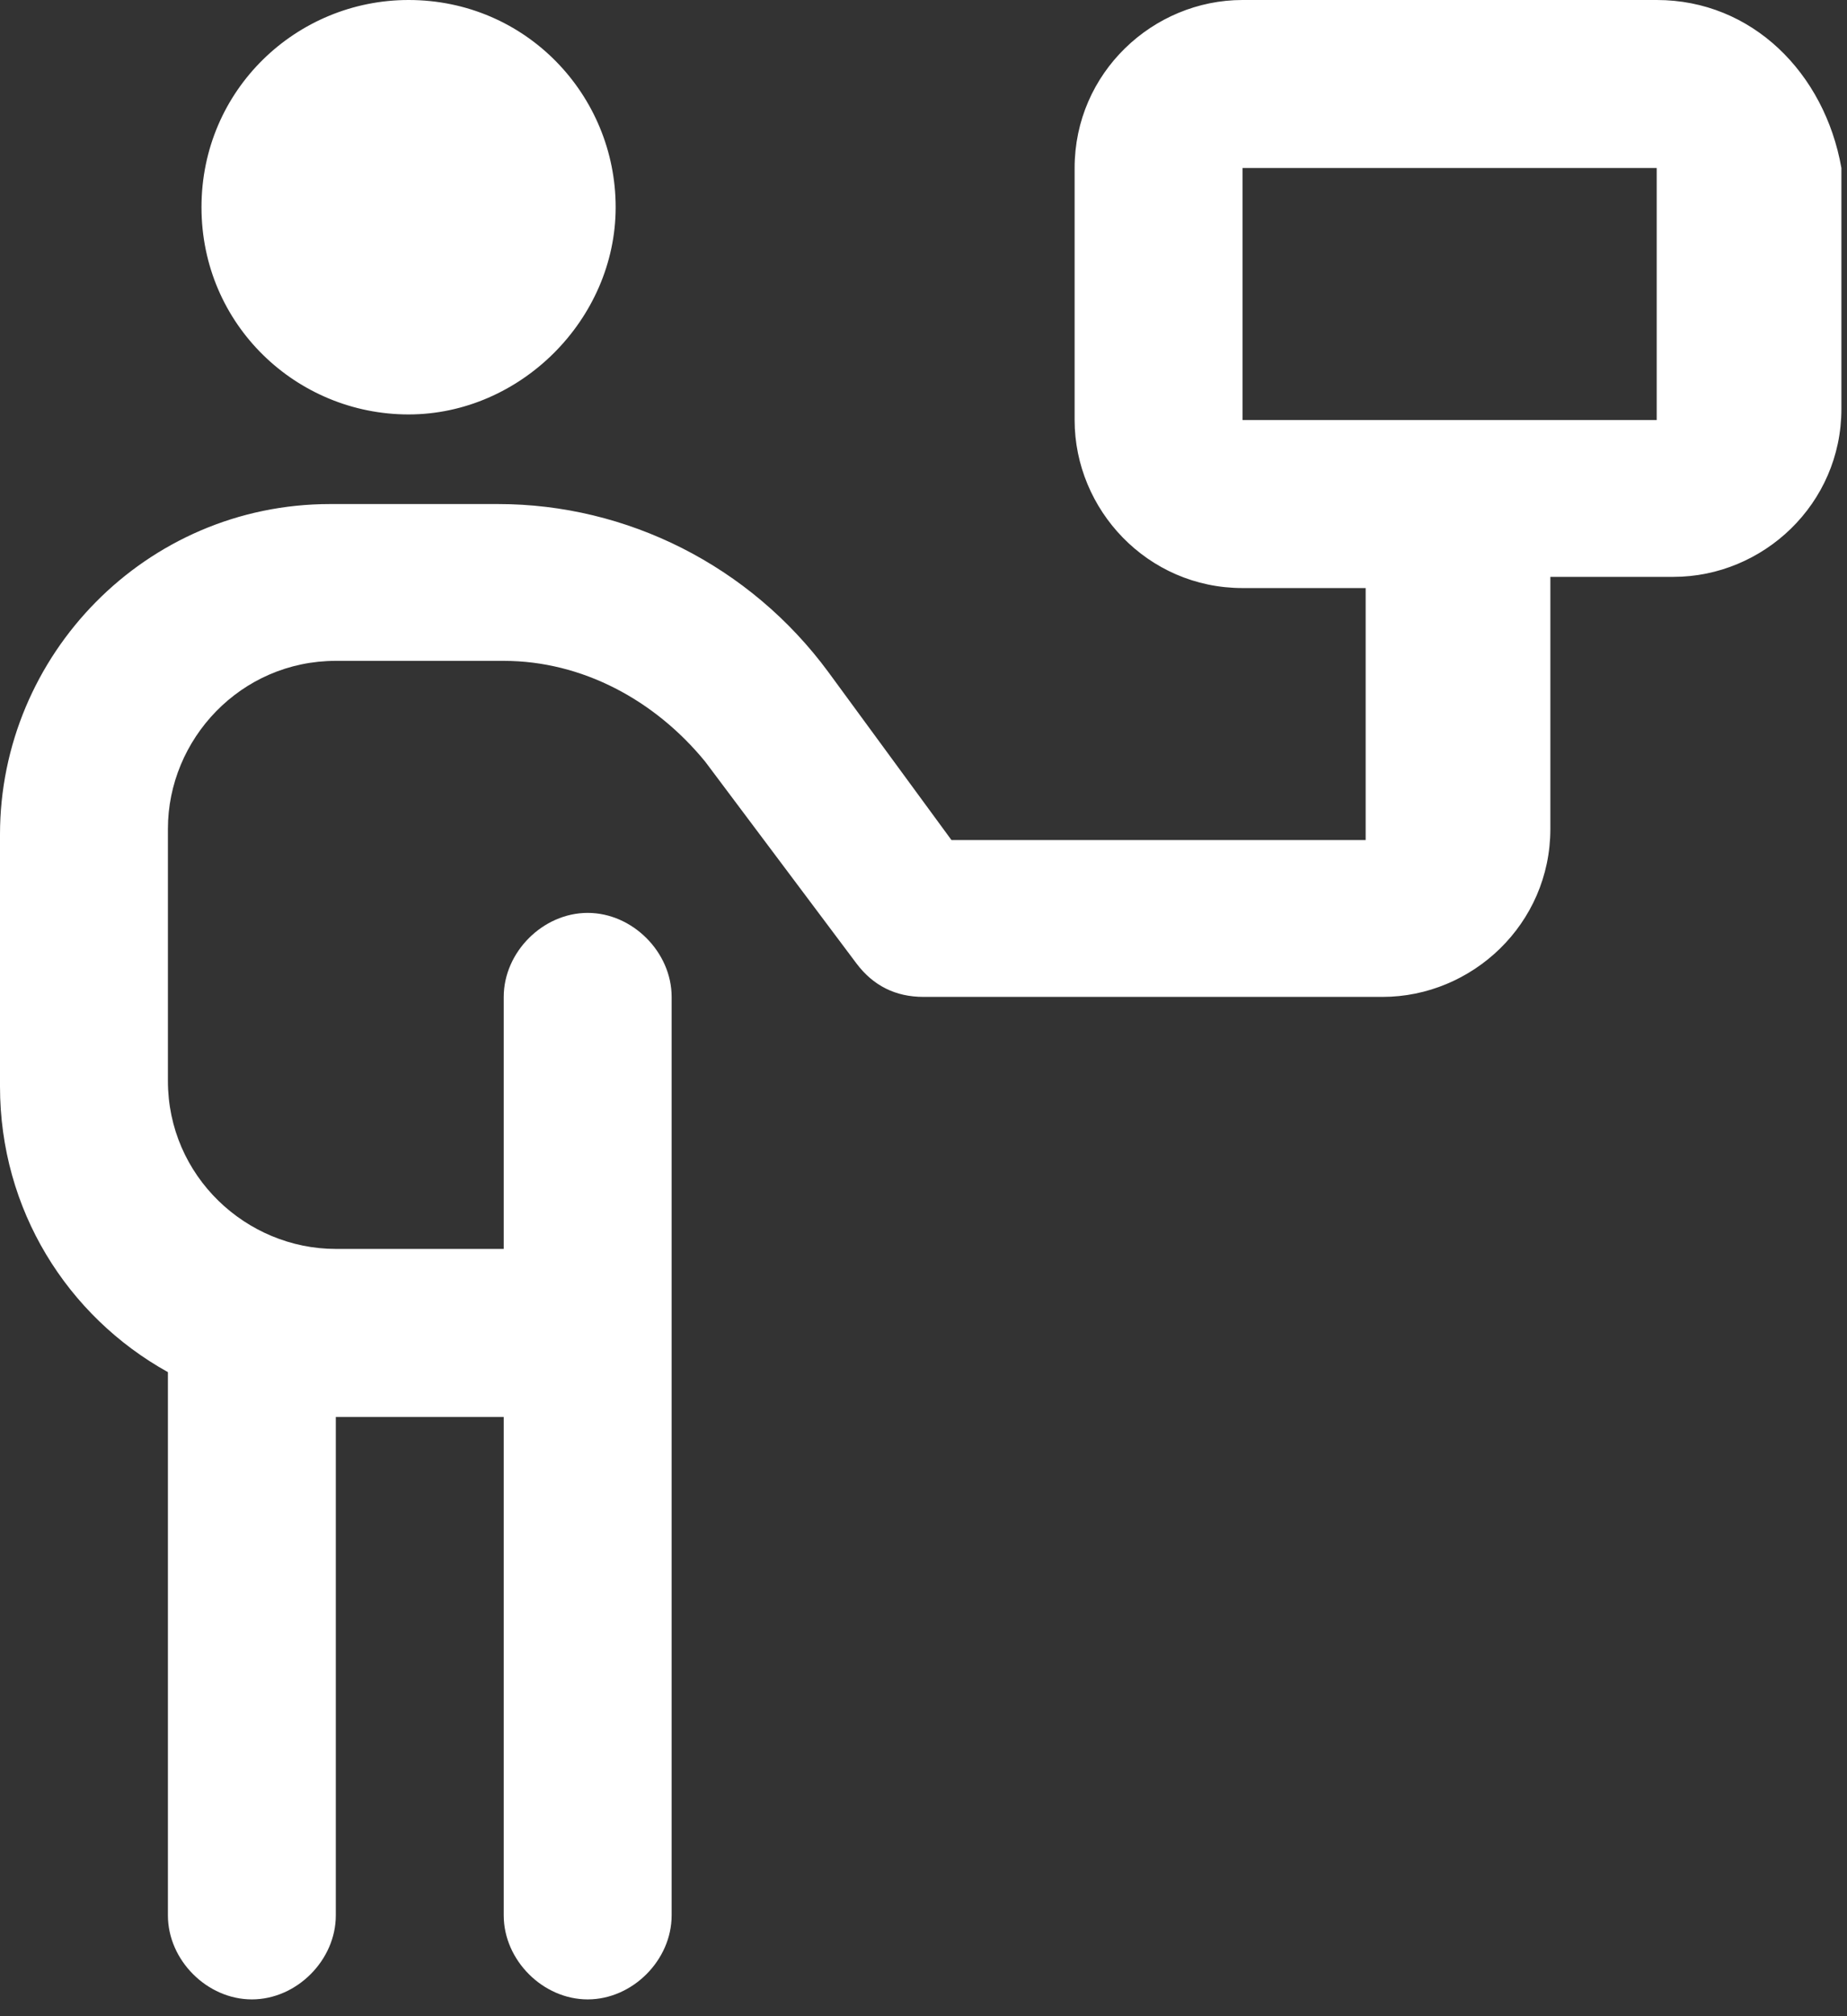 <?xml version="1.0" encoding="UTF-8" standalone="no"?>
<!DOCTYPE svg PUBLIC "-//W3C//DTD SVG 1.1//EN" "http://www.w3.org/Graphics/SVG/1.1/DTD/svg11.dtd">
<svg width="100%" height="100%" viewBox="0 0 33 36" version="1.1" xmlns="http://www.w3.org/2000/svg" xmlns:xlink="http://www.w3.org/1999/xlink" xml:space="preserve" xmlns:serif="http://www.serif.com/" style="fill-rule:evenodd;clip-rule:evenodd;stroke-linejoin:round;stroke-miterlimit:2;">
    <rect x="0" y="0" width="33" height="36" fill="#333333" stroke="none"/>
    <g transform="matrix(1,0,0,1,-756.4,-294)">
        <g id="Layer_1">
            <path d="M786,294L778.6,294C777,294 775.6,295.3 775.6,297L775.6,301.5C775.6,303.1 776.9,304.5 778.6,304.5L780.8,304.5L780.8,309L773.4,309L771.2,306C769.8,304.1 767.6,303 765.3,303L762.3,303C759,303 756.4,305.7 756.4,308.9L756.4,313.4C756.4,315.6 757.6,317.5 759.4,318.5L759.4,328.2C759.4,329 760.1,329.7 760.9,329.7C761.7,329.7 762.4,329 762.4,328.2L762.4,319.3L765.4,319.3L765.4,328.2C765.4,329 766.1,329.7 766.9,329.7C767.7,329.7 768.4,329 768.4,328.2L768.4,311.8C768.4,311 767.7,310.3 766.9,310.3C766.1,310.3 765.4,311 765.4,311.8L765.4,316.3L762.4,316.3C760.8,316.3 759.4,315 759.4,313.3L759.4,308.8C759.4,307.2 760.7,305.8 762.4,305.8L765.4,305.8C766.8,305.8 768.1,306.5 769,307.6L771.7,311.2C772,311.6 772.4,311.8 772.9,311.8L781.1,311.8C782.7,311.8 784.1,310.5 784.1,308.8L784.1,304.3L786.3,304.3C787.9,304.3 789.3,303 789.3,301.3L789.3,297C789,295.3 787.7,294 786,294ZM778.6,301.5L778.6,297L786,297L786,301.5L778.6,301.5ZM760,297.7C760,295.6 761.7,294 763.7,294C765.8,294 767.4,295.7 767.4,297.7C767.4,299.7 765.7,301.4 763.7,301.4C761.7,301.4 760,299.8 760,297.7Z" style="fill:white;fill-rule:nonzero;"/>
        </g>
    </g>
</svg>
